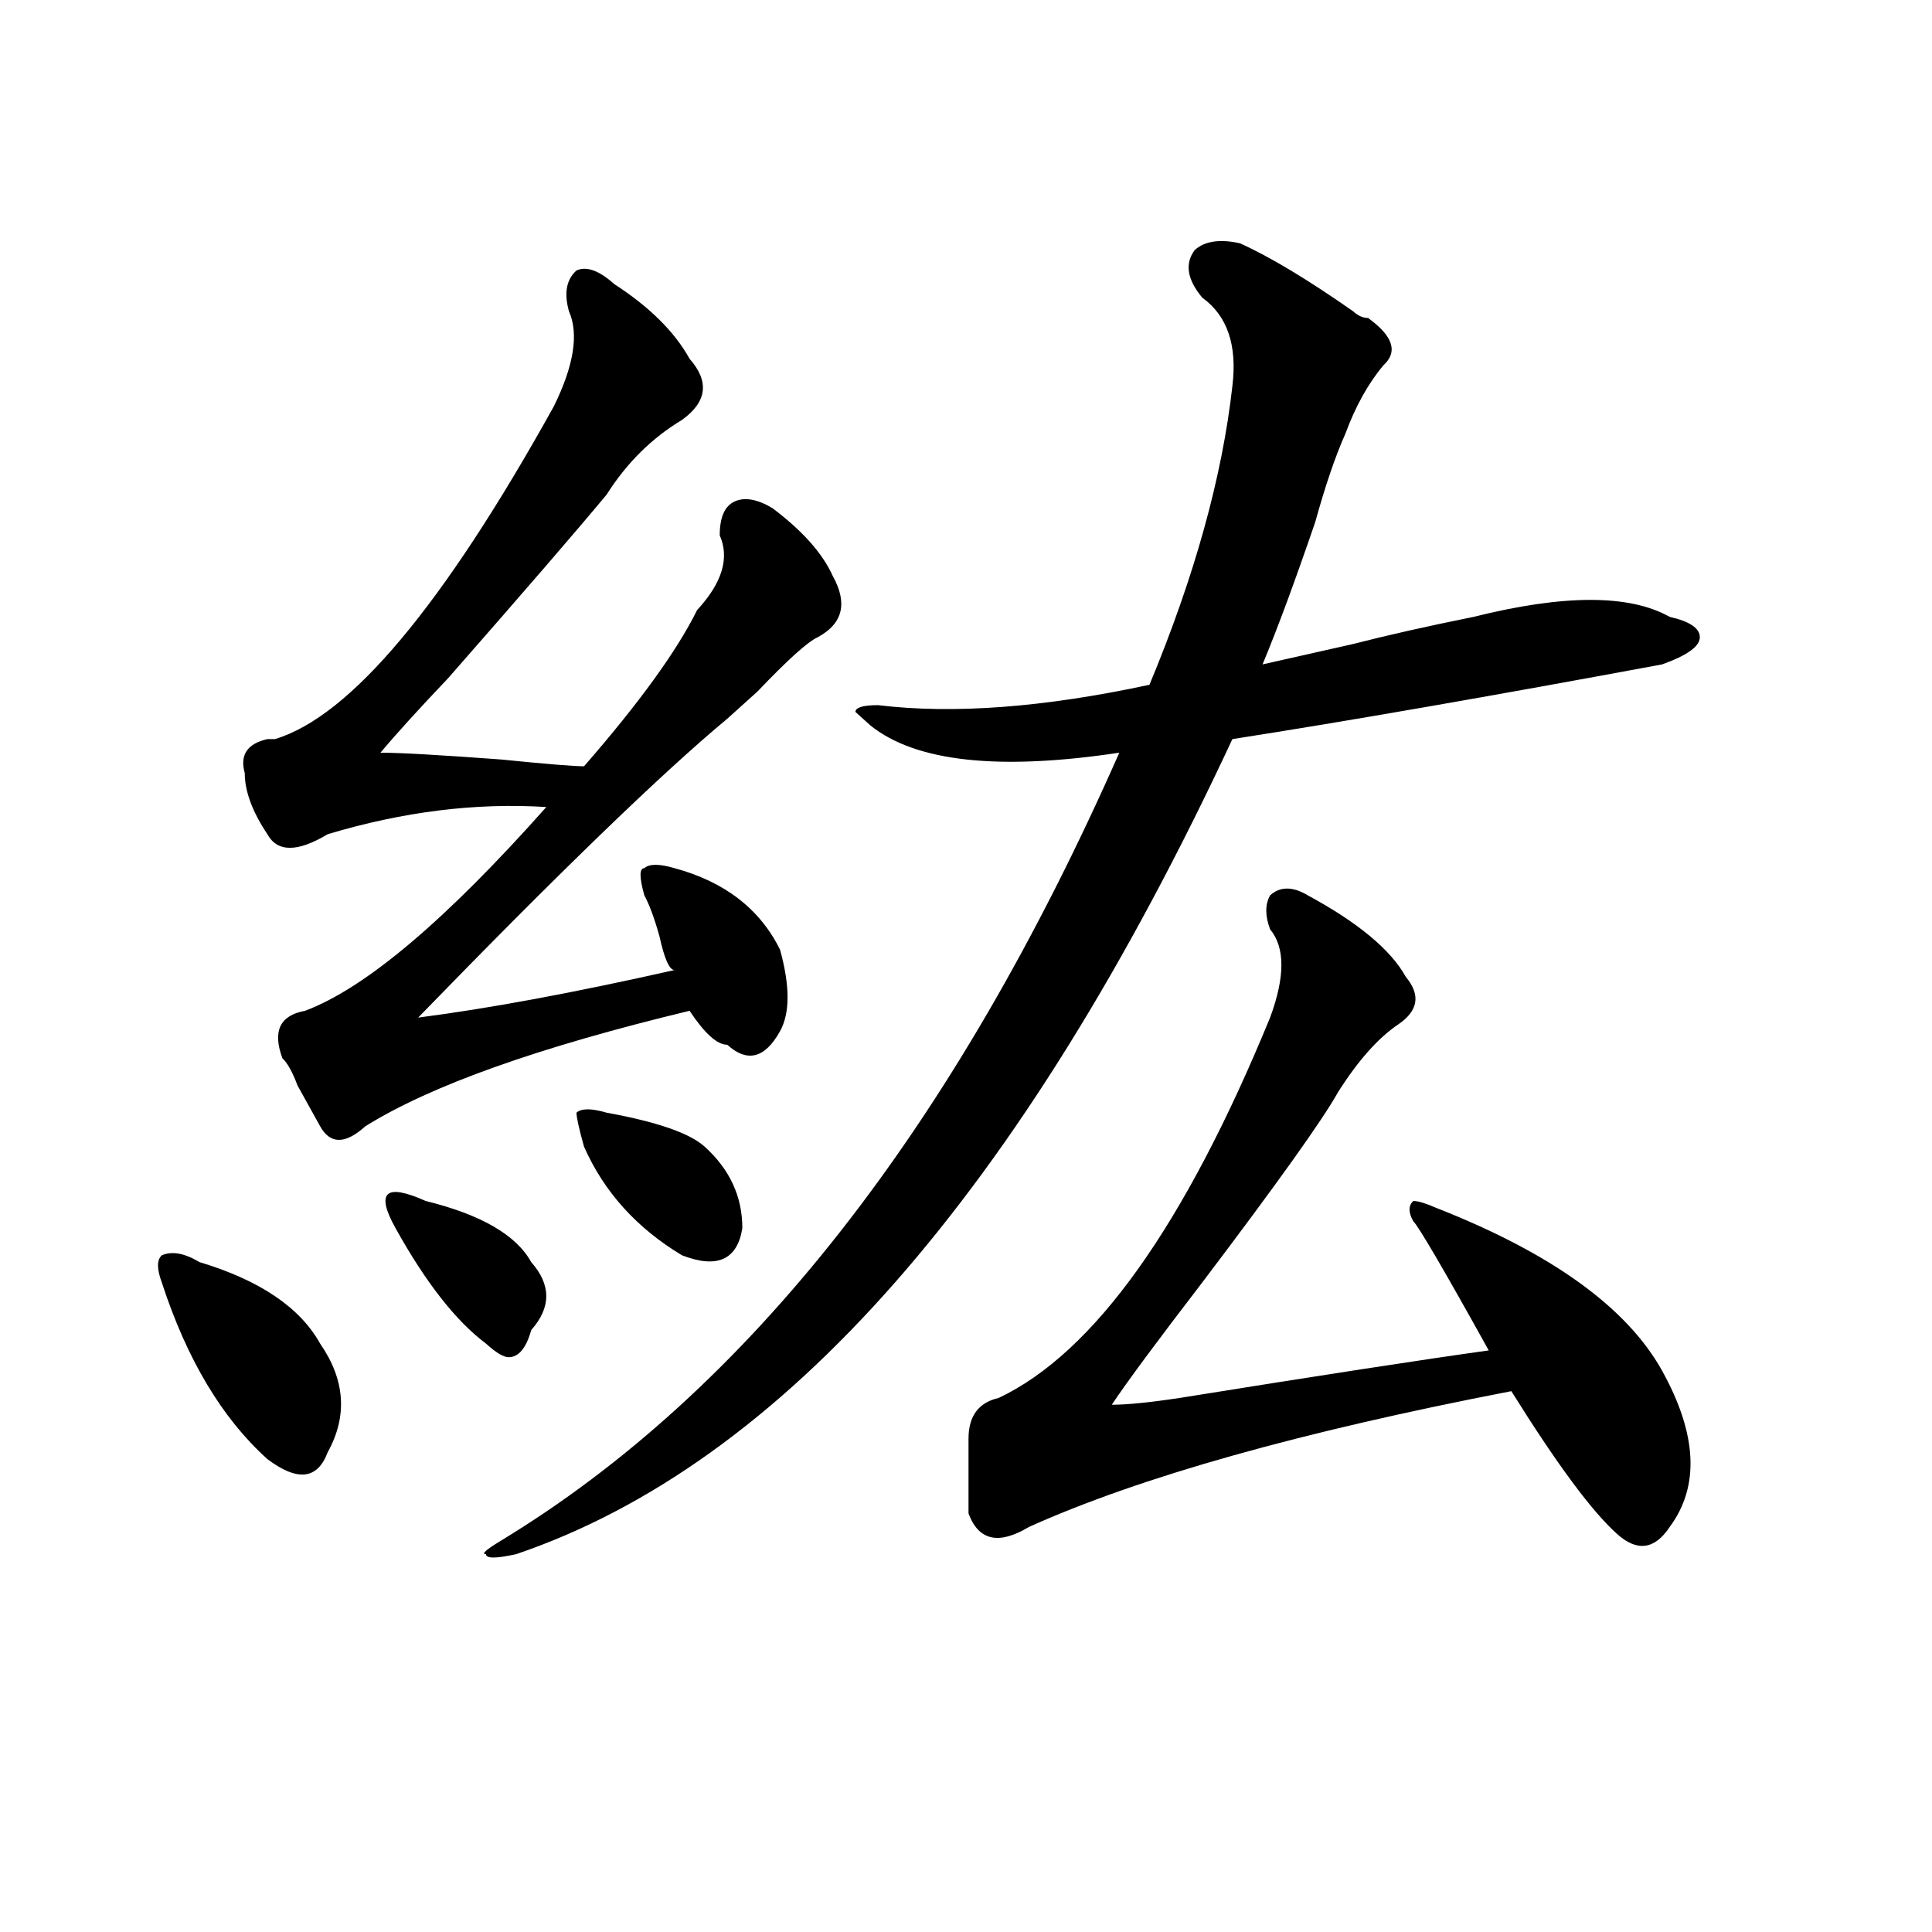 <?xml version="1.0" encoding="utf-8"?>
<!-- Generator: Adobe Illustrator 16.0.0, SVG Export Plug-In . SVG Version: 6.00 Build 0)  -->
<!DOCTYPE svg PUBLIC "-//W3C//DTD SVG 1.1//EN" "http://www.w3.org/Graphics/SVG/1.1/DTD/svg11.dtd">
<svg version="1.1" id="图层_1" xmlns="http://www.w3.org/2000/svg" xmlns:xlink="http://www.w3.org/1999/xlink" x="0px" y="0px"
	 width="1000px" height="1000px" viewBox="0 0 1000 1000" enable-background="new 0 0 1000 1000" xml:space="preserve">
<path d="M103.266,653.266c31.219,9.394,52.011,23.456,62.438,42.188c12.987,18.787,14.268,37.519,3.902,56.25
	c-5.244,14.063-15.609,15.271-31.219,3.516c-23.414-21.094-41.646-51.525-54.633-91.406c-2.622-7.031-2.622-11.7,0-14.063
	C88.937,647.443,95.461,648.597,103.266,653.266z M317.895,147.016c18.17,11.755,31.219,24.609,39.023,38.672
	c10.365,11.755,9.085,22.302-3.902,31.641c-15.609,9.394-28.658,22.302-39.023,38.672c-15.609,18.787-42.926,50.428-81.949,94.922
	c-15.609,16.425-27.316,29.334-35.121,38.672c10.365,0,31.219,1.209,62.438,3.516c23.414,2.362,37.682,3.516,42.926,3.516
	c28.597-32.794,48.108-59.766,58.535-80.859c12.987-14.063,16.89-26.916,11.707-38.672c0-9.338,2.561-15.216,7.805-17.578
	c5.183-2.308,11.707-1.153,19.512,3.516c15.609,11.756,25.975,23.456,31.219,35.156c7.805,14.063,5.183,24.609-7.805,31.641
	c-5.244,2.362-15.609,11.756-31.219,28.125c-7.805,7.031-13.049,11.756-15.609,14.063c-33.841,28.125-87.193,79.706-159.996,154.688
	c36.401-4.669,80.607-12.854,132.68-24.609c-2.622,0-5.244-5.822-7.805-17.578c-2.622-9.338-5.244-16.369-7.805-21.094
	c-2.622-9.338-2.622-14.063,0-14.063c2.561-2.307,7.805-2.307,15.609,0c25.975,7.031,44.206,21.094,54.633,42.188
	c5.183,18.787,5.183,32.85,0,42.188c-7.805,14.063-16.951,16.425-27.316,7.031c-5.244,0-11.707-5.822-19.512-17.578
	c-78.047,18.787-134.021,38.672-167.801,59.766c-10.427,9.394-18.231,9.394-23.414,0c-2.622-4.669-6.524-11.7-11.707-21.094
	c-2.622-7.031-5.244-11.7-7.805-14.063c-5.244-14.063-1.342-22.247,11.707-24.609c31.219-11.7,72.803-46.856,124.875-105.469
	c-36.463-2.307-74.145,2.362-113.168,14.063c-15.609,9.394-26.036,9.394-31.219,0c-7.805-11.7-11.707-22.247-11.707-31.641
	c-2.622-9.338,1.28-15.216,11.707-17.578h3.902c39.023-11.7,87.132-69.104,144.387-172.266
	c10.365-21.094,12.987-37.464,7.805-49.219c-2.622-9.339-1.342-16.37,3.902-21.094C303.565,137.677,310.09,139.984,317.895,147.016z
	 M220.336,621.625c28.597,7.031,46.828,17.578,54.633,31.641c10.365,11.756,10.365,23.456,0,35.156
	c-2.622,9.394-6.524,14.063-11.707,14.063c-2.622,0-6.524-2.307-11.707-7.031c-15.609-11.7-31.219-31.641-46.828-59.766
	c-5.244-9.338-6.524-15.216-3.902-17.578C203.385,615.803,209.909,616.956,220.336,621.625z M641.789,125.922
	c15.609,7.031,35.121,18.786,58.535,35.156c2.561,2.362,5.183,3.516,7.805,3.516c12.987,9.394,15.609,17.578,7.805,24.609
	c-7.805,9.394-14.329,21.094-19.512,35.156c-5.244,11.755-10.427,26.972-15.609,45.703c-10.427,30.487-19.512,55.097-27.316,73.828
	c10.365-2.307,25.975-5.822,46.828-10.547c18.17-4.669,39.023-9.338,62.438-14.063c46.828-11.7,80.607-11.7,101.461,0
	c10.365,2.362,15.609,5.878,15.609,10.547c0,4.725-6.524,9.394-19.512,14.063c-88.474,16.425-162.618,29.334-222.434,38.672
	c-109.266,234.394-232.86,375.019-370.723,421.875c-10.427,2.307-15.609,2.307-15.609,0c-2.622,0,0-2.307,7.805-7.031
	C386.795,720.063,493.5,584.162,579.352,389.594c-62.438,9.394-105.363,4.725-128.777-14.063l-7.805-7.031
	c0-2.307,3.902-3.516,11.707-3.516c39.023,4.725,85.852,1.209,140.484-10.547c23.414-56.25,37.682-107.776,42.926-154.688
	c2.561-21.094-2.622-36.31-15.609-45.703c-7.805-9.339-9.146-17.578-3.902-24.609C623.558,124.769,631.362,123.614,641.789,125.922z
	 M313.992,575.922c25.975,4.725,42.926,10.547,50.73,17.578c12.987,11.756,19.512,25.818,19.512,42.188
	c-2.622,16.425-13.049,21.094-31.219,14.063c-23.414-14.063-40.365-32.794-50.73-56.25c-2.622-9.338-3.902-15.216-3.902-17.578
	C300.943,573.615,306.188,573.615,313.992,575.922z M676.91,463.422c25.975,14.063,42.926,28.125,50.73,42.188
	c7.805,9.394,6.463,17.578-3.902,24.609c-10.427,7.031-20.854,18.787-31.219,35.156c-7.805,14.063-31.219,46.912-70.242,98.438
	c-23.414,30.487-39.023,51.581-46.828,63.281c7.805,0,19.512-1.153,35.121-3.516c72.803-11.7,126.155-19.885,159.996-24.609
	c-23.414-42.188-36.463-64.435-39.023-66.797c-2.622-4.669-2.622-8.185,0-10.547c2.561,0,6.463,1.209,11.707,3.516
	c59.815,23.456,98.839,51.581,117.07,84.375c18.17,32.85,19.512,59.766,3.902,80.859c-7.805,11.756-16.951,12.909-27.316,3.516
	c-13.049-11.7-31.219-36.31-54.633-73.828c-109.266,21.094-192.557,44.55-249.75,70.313c-15.609,9.394-26.036,7.031-31.219-7.031
	c0-14.063,0-26.916,0-38.672c0-11.7,5.183-18.731,15.609-21.094c49.389-23.4,96.217-89.044,140.484-196.875
	c7.805-21.094,7.805-36.31,0-45.703c-2.622-7.031-2.622-12.854,0-17.578C662.581,458.753,669.105,458.753,676.91,463.422z"/>
</svg>
